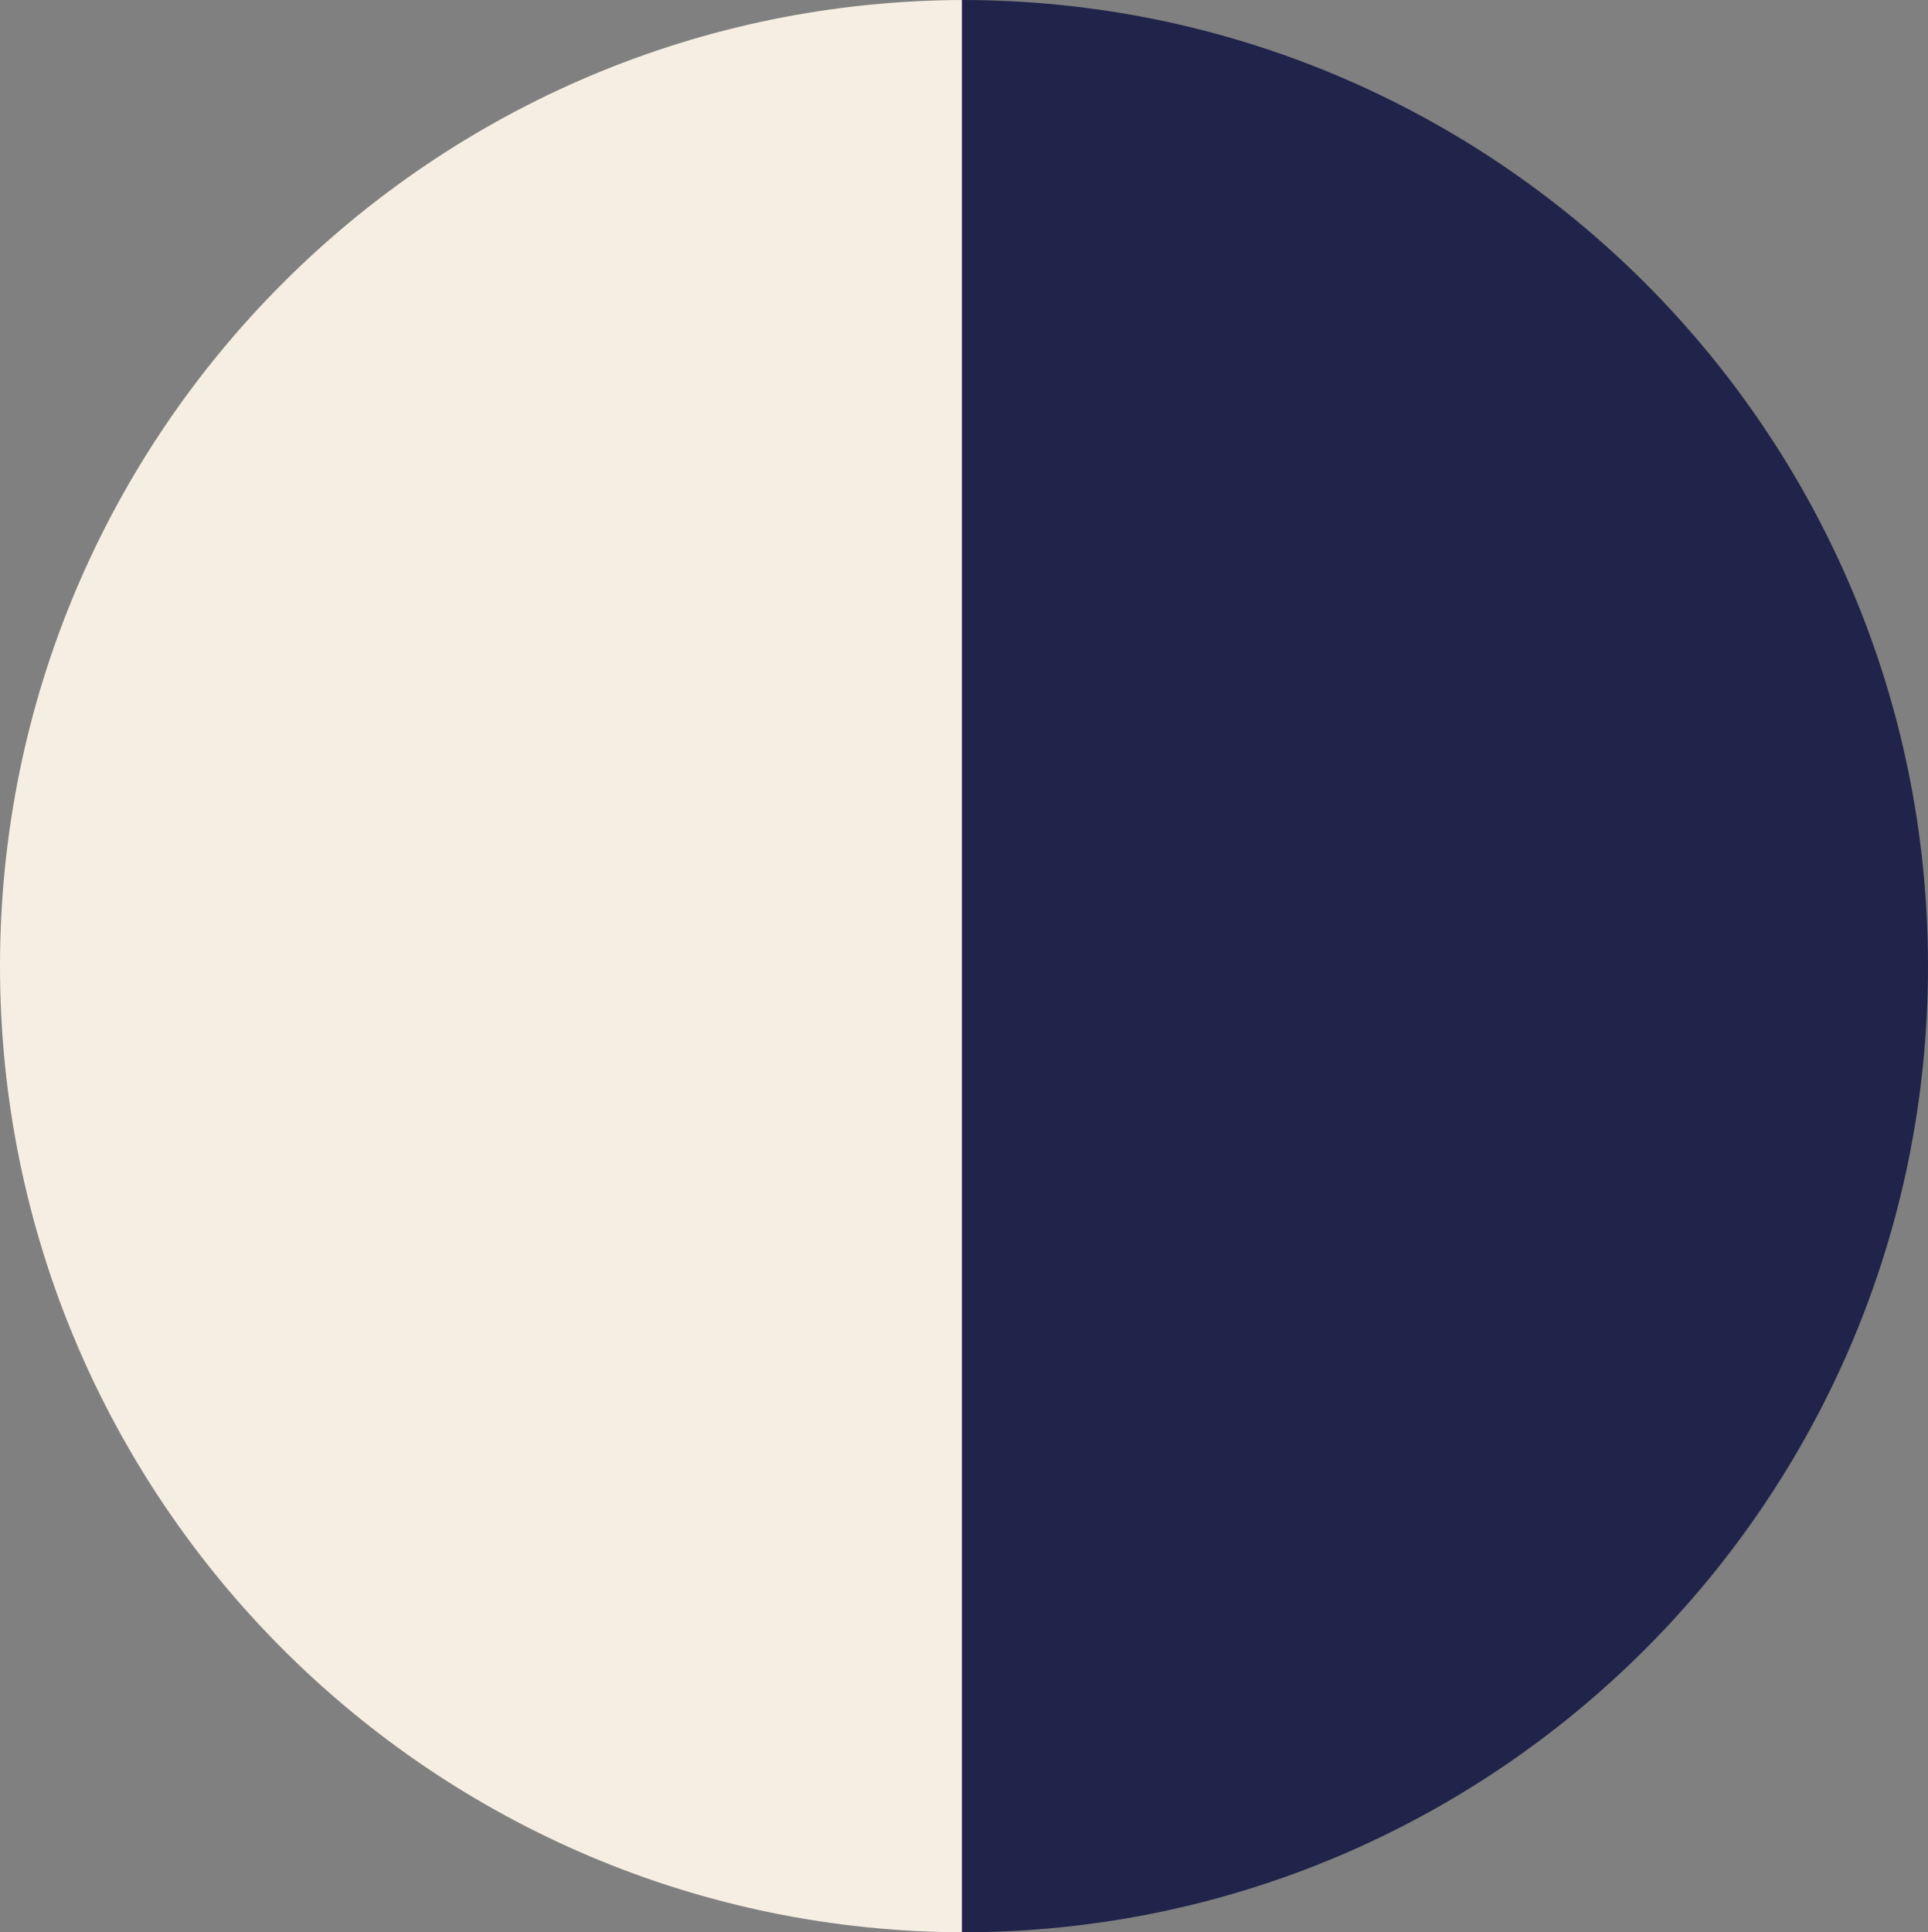 <svg xmlns="http://www.w3.org/2000/svg" viewBox="0 0 461 462"><rect x="0" y="0" width="461" height="462" fill="#808080" stroke="none"/><g id="Layer_2" data-name="Layer 2"><g id="Layer_1-2" data-name="Layer 1"><path d="M0,231C0,358.58,103.42,462,231,462V0C103.42,0,0,103.42,0,231Z" style="fill:#F6EEE2"/><path d="M461,231C461,103.42,357.58,0,230,0V462C357.58,462,461,358.58,461,231Z" style="fill:#20244A"/></g></g></svg>
